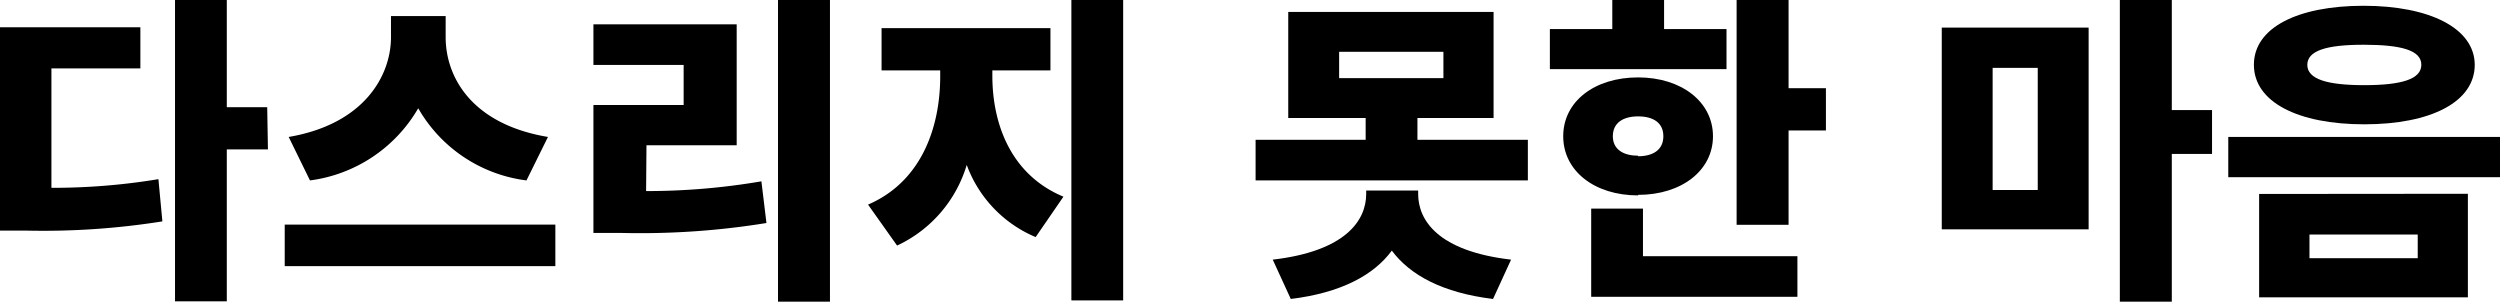 <svg xmlns="http://www.w3.org/2000/svg" viewBox="0 0 138.56 16.72"><title>자산 25</title><g id="레이어_2" data-name="레이어 2"><g id="레이어_1-2" data-name="레이어 1"><path d="M2.85,10.41a36,36,0,0,0,5.93-.48L9,12.27a42,42,0,0,1-7.59.51H0V1.51H7.78V3.79H2.85Zm12-2.13H12.57V16.7H9.7V0h2.87V5.94h2.24Z"/><path d="M30.78,12.45v2.3h-15v-2.3ZM29.18,10a8.07,8.07,0,0,1-6-4,8.15,8.15,0,0,1-6,4L16,7.59c4.18-.71,5.67-3.39,5.67-5.53V.89H24.7V2.06c0,2.2,1.43,4.82,5.67,5.53Z"/><path d="M35.81,10.59a37.68,37.68,0,0,0,6.39-.54l.28,2.31a43.62,43.62,0,0,1-8.07.55H32.89V5.82h5V3.6h-5V1.35h7.94v6.7h-5ZM46,0V16.72H43.12V0Z"/><path d="M55,4.2c0,2.63,1,5.48,3.94,6.7l-1.54,2.24a6.92,6.92,0,0,1-3.82-4,7.2,7.2,0,0,1-3.86,4.47l-1.61-2.27c3-1.29,4-4.34,4-7.11V3.9H48.86V1.56h9.36V3.9H55ZM62.25,0V16.65H59.38V0Z"/><path d="M84.68,7.75V10H69.59V7.75h6.1V6.54H71.4V.66H82.78V6.54H78.56V7.75Zm-6.08,3c0,1.45,1.09,3.17,5.15,3.64l-1,2.18c-2.79-.34-4.6-1.32-5.61-2.68-1,1.36-2.82,2.34-5.6,2.68l-1-2.18c4.06-.47,5.18-2.19,5.18-3.64v-.19H78.6ZM74.22,4.33H80V2.87H74.22Z"/><path d="M95.69,3.83H85.9V1.61h3.46V0h2.87V1.61h3.46Zm-4.9,7c-2.41,0-4.15-1.35-4.15-3.28s1.74-3.26,4.15-3.26,4.15,1.36,4.15,3.26S93.2,10.8,90.79,10.8Zm.27,3.37h8.56v2.25H88.19V11.56h2.87Zm-.27-5.54c.82,0,1.4-.35,1.4-1.11s-.58-1.1-1.4-1.1-1.4.35-1.4,1.1S90,8.63,90.79,8.63ZM101.2,4.89V7.23H99.13v5.23H96.25V0h2.88V4.89Z"/><path d="M107.62,1.53h8.14V12.71h-8.14Zm2.82,9h2.5V3.76h-2.5Zm12.16-2h-2.23v8.21h-2.88V0h2.88V6.1h2.23Z"/><path d="M138.56,7.59V9.82H123.5V7.59Zm-1.4-4c0,2.06-2.43,3.3-6.12,3.3s-6.12-1.24-6.12-3.3S127.35.32,131,.32,137.16,1.56,137.16,3.6Zm-.38,7.15v5.74H125.21V10.75Zm-8.9-7.15c0,.8,1.1,1.13,3.16,1.13s3.16-.33,3.16-1.13S133.1,2.48,131,2.48,127.88,2.82,127.88,3.6ZM128,13v1.31H134V13Z"/></g></g></svg>